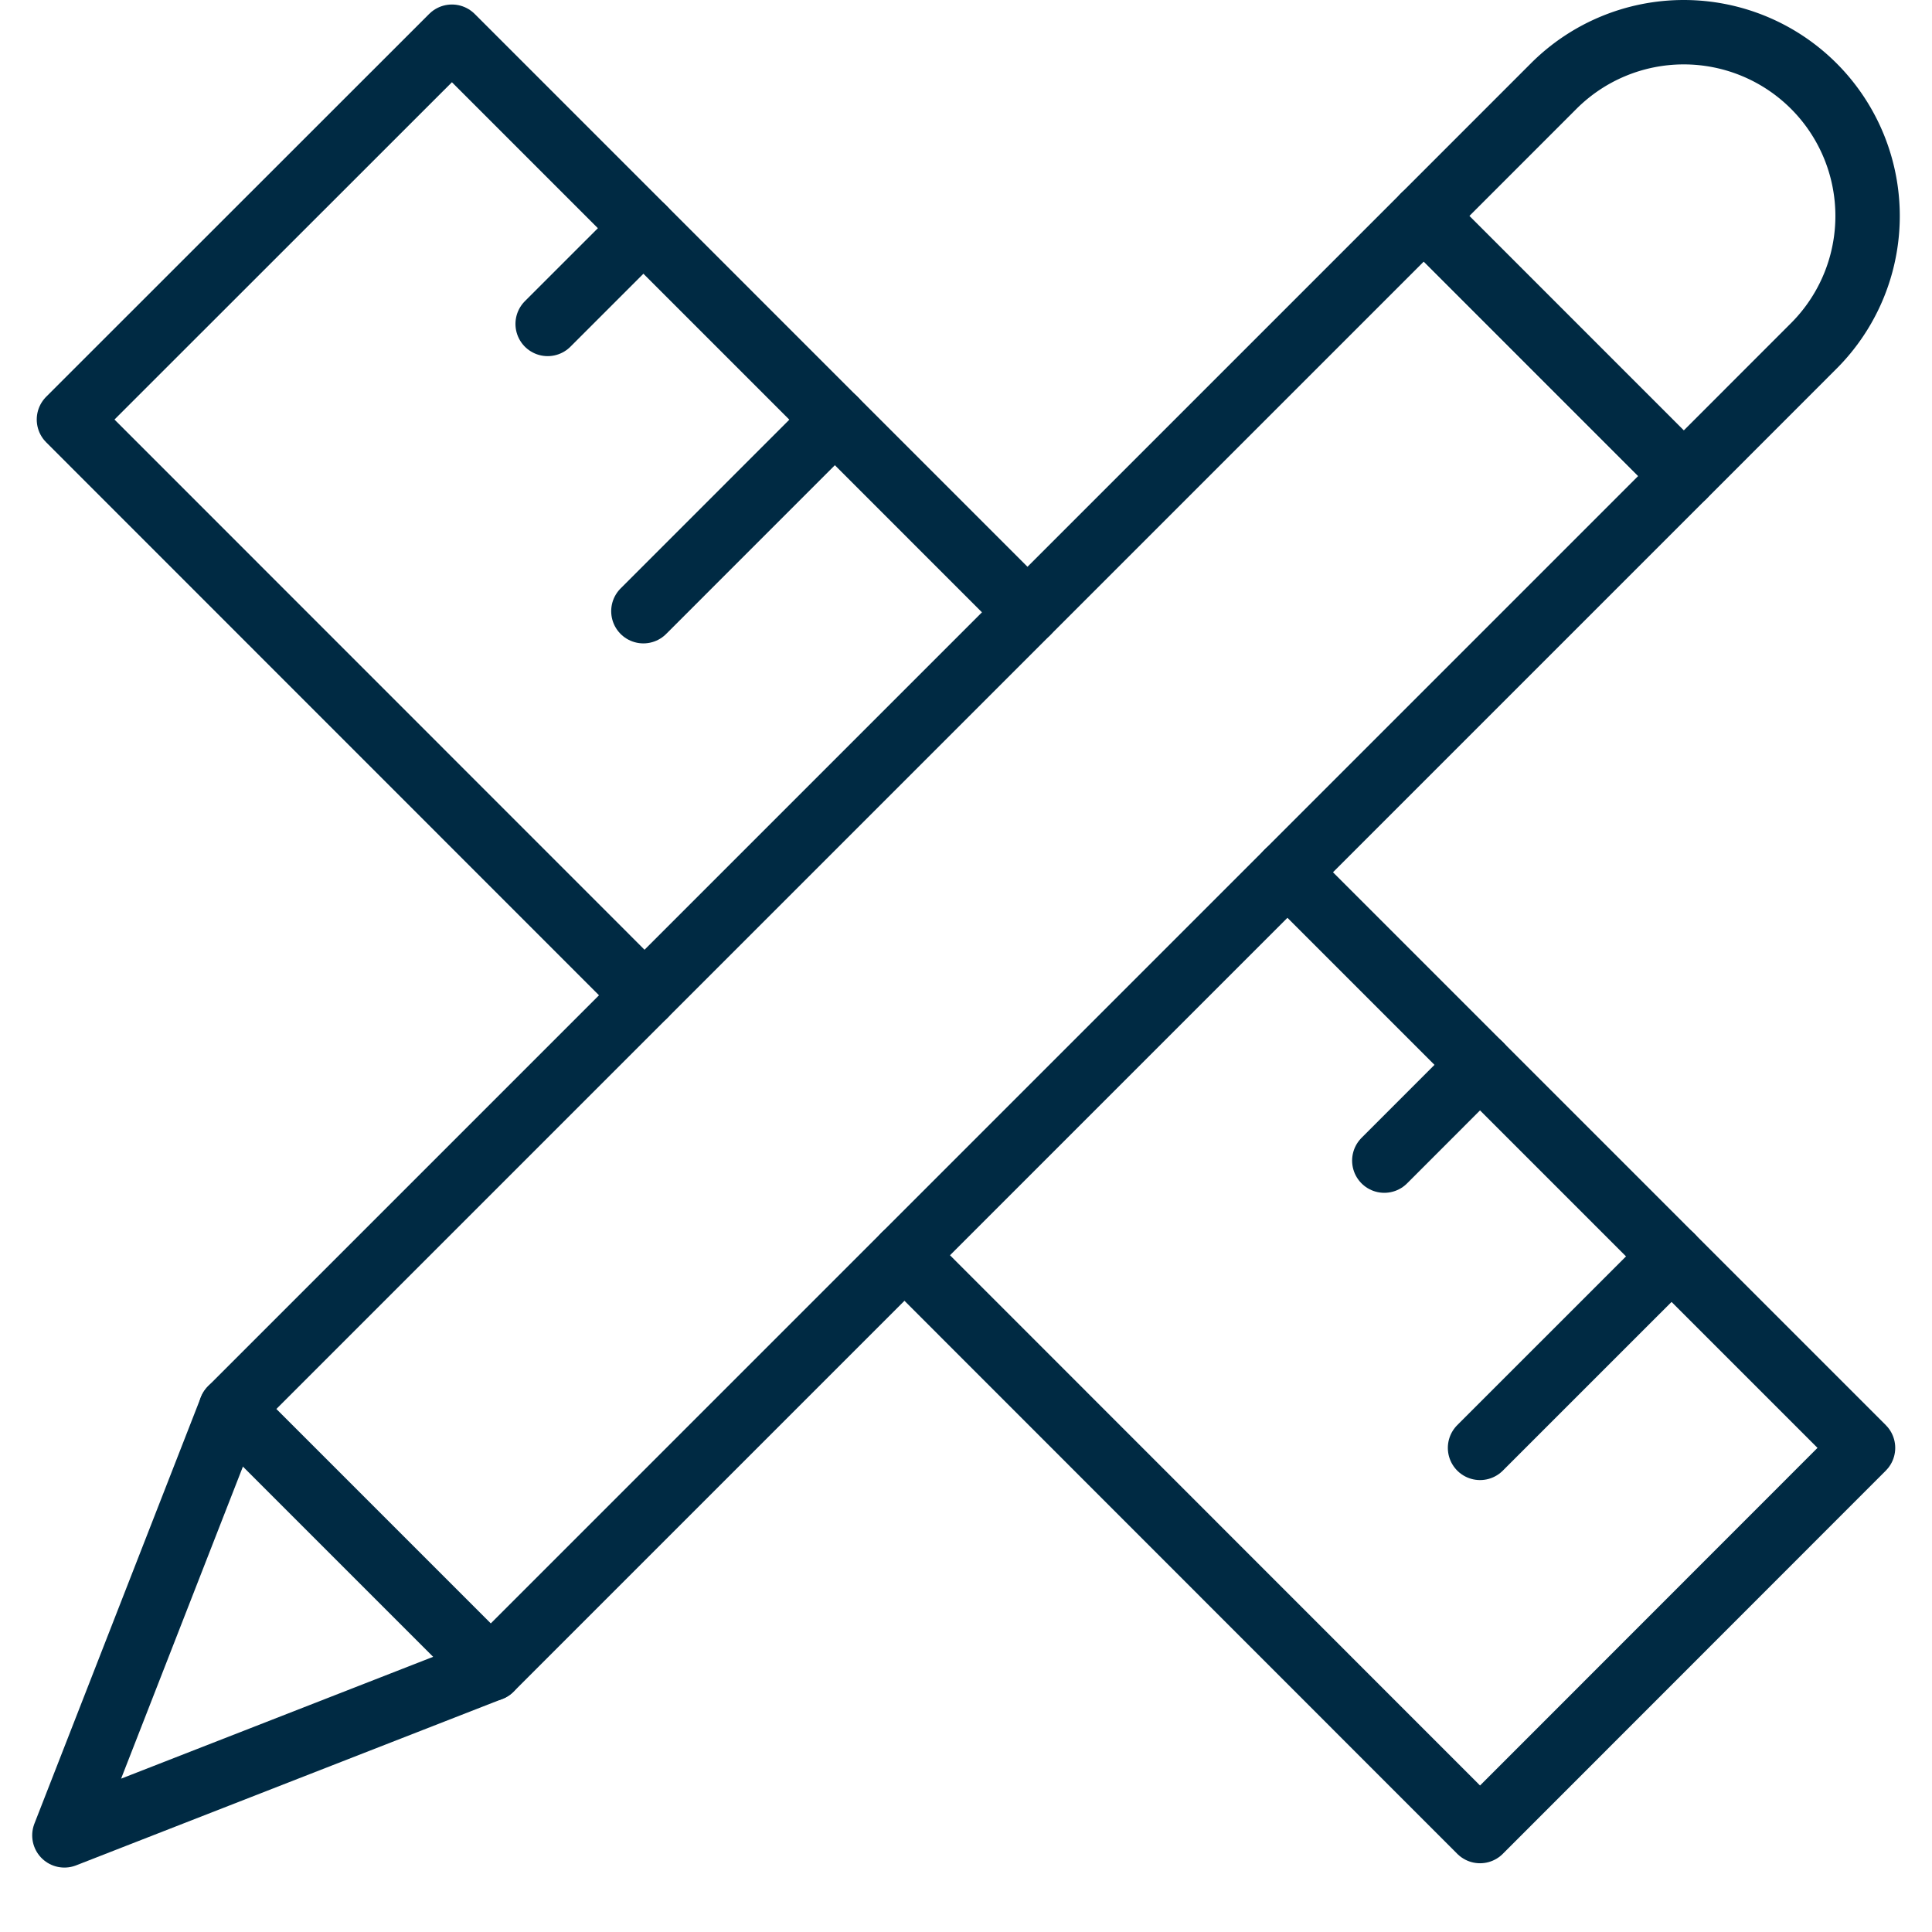<svg xmlns="http://www.w3.org/2000/svg" xmlns:xlink="http://www.w3.org/1999/xlink" width="60" height="60" viewBox="0 0 60 60">
  <defs>
    <clipPath id="clip-CT_Construction_Services">
      <rect width="60" height="60"/>
    </clipPath>
  </defs>
  <g id="CT_Construction_Services" data-name="CT Construction Services" clip-path="url(#clip-CT_Construction_Services)">
    <g id="Group_11" data-name="Group 11" transform="translate(0 90.429)">
      <g id="Group_9" data-name="Group 9">
        <path id="Path_33" data-name="Path 33" d="M56.327-87.758a5.711,5.711,0,0,0-8.073,0l-4.036,4.037,8.072,8.075,4.037-4.039A5.707,5.707,0,0,0,56.327-87.758Z" fill="none" stroke="#002a43" stroke-linecap="round" stroke-linejoin="round" stroke-width="2"/>
        <rect id="Rectangle_1" data-name="Rectangle 1" width="52.394" height="11.417" transform="translate(7.169 -46.672) rotate(-45)" fill="none" stroke="#002a43" stroke-linecap="round" stroke-linejoin="round" stroke-width="2"/>
        <path id="Path_34" data-name="Path 34" d="M7.169-46.672,2-33.43,15.241-38.6" fill="none" stroke="#002a43" stroke-linecap="round" stroke-linejoin="round" stroke-width="2"/>
      </g>
      <path id="Path_35" data-name="Path 35" d="M38.925-32" fill="none" stroke="#002a43" stroke-linecap="round" stroke-linejoin="round" stroke-width="2"/>
      <g id="Group_10" data-name="Group 10">
        <path id="Path_36" data-name="Path 36" d="M39.983-63.34,57.858-45.464l-11.894,11.9L28.09-51.445" fill="none" stroke="#002a43" stroke-linecap="round" stroke-linejoin="round" stroke-width="2"/>
        <path id="Path_37" data-name="Path 37" d="M20.016-59.52,2.141-77.4,14.035-89.289,31.909-71.414" fill="none" stroke="#002a43" stroke-linecap="round" stroke-linejoin="round" stroke-width="2"/>
        <line id="Line_1" data-name="Line 1" y1="5.948" x2="5.947" transform="translate(19.981 -77.396)" fill="none" stroke="#002a43" stroke-linecap="round" stroke-linejoin="round" stroke-width="2"/>
        <line id="Line_2" data-name="Line 2" y1="2.973" x2="2.974" transform="translate(17.008 -83.342)" fill="none" stroke="#002a43" stroke-linecap="round" stroke-linejoin="round" stroke-width="2"/>
        <line id="Line_3" data-name="Line 3" y1="5.947" x2="5.948" transform="translate(45.964 -51.411)" fill="none" stroke="#002a43" stroke-linecap="round" stroke-linejoin="round" stroke-width="2"/>
        <line id="Line_4" data-name="Line 4" y1="2.975" x2="2.973" transform="translate(42.991 -57.36)" fill="none" stroke="#002a43" stroke-linecap="round" stroke-linejoin="round" stroke-width="2"/>
      </g>
    </g>
  </g>
</svg>
